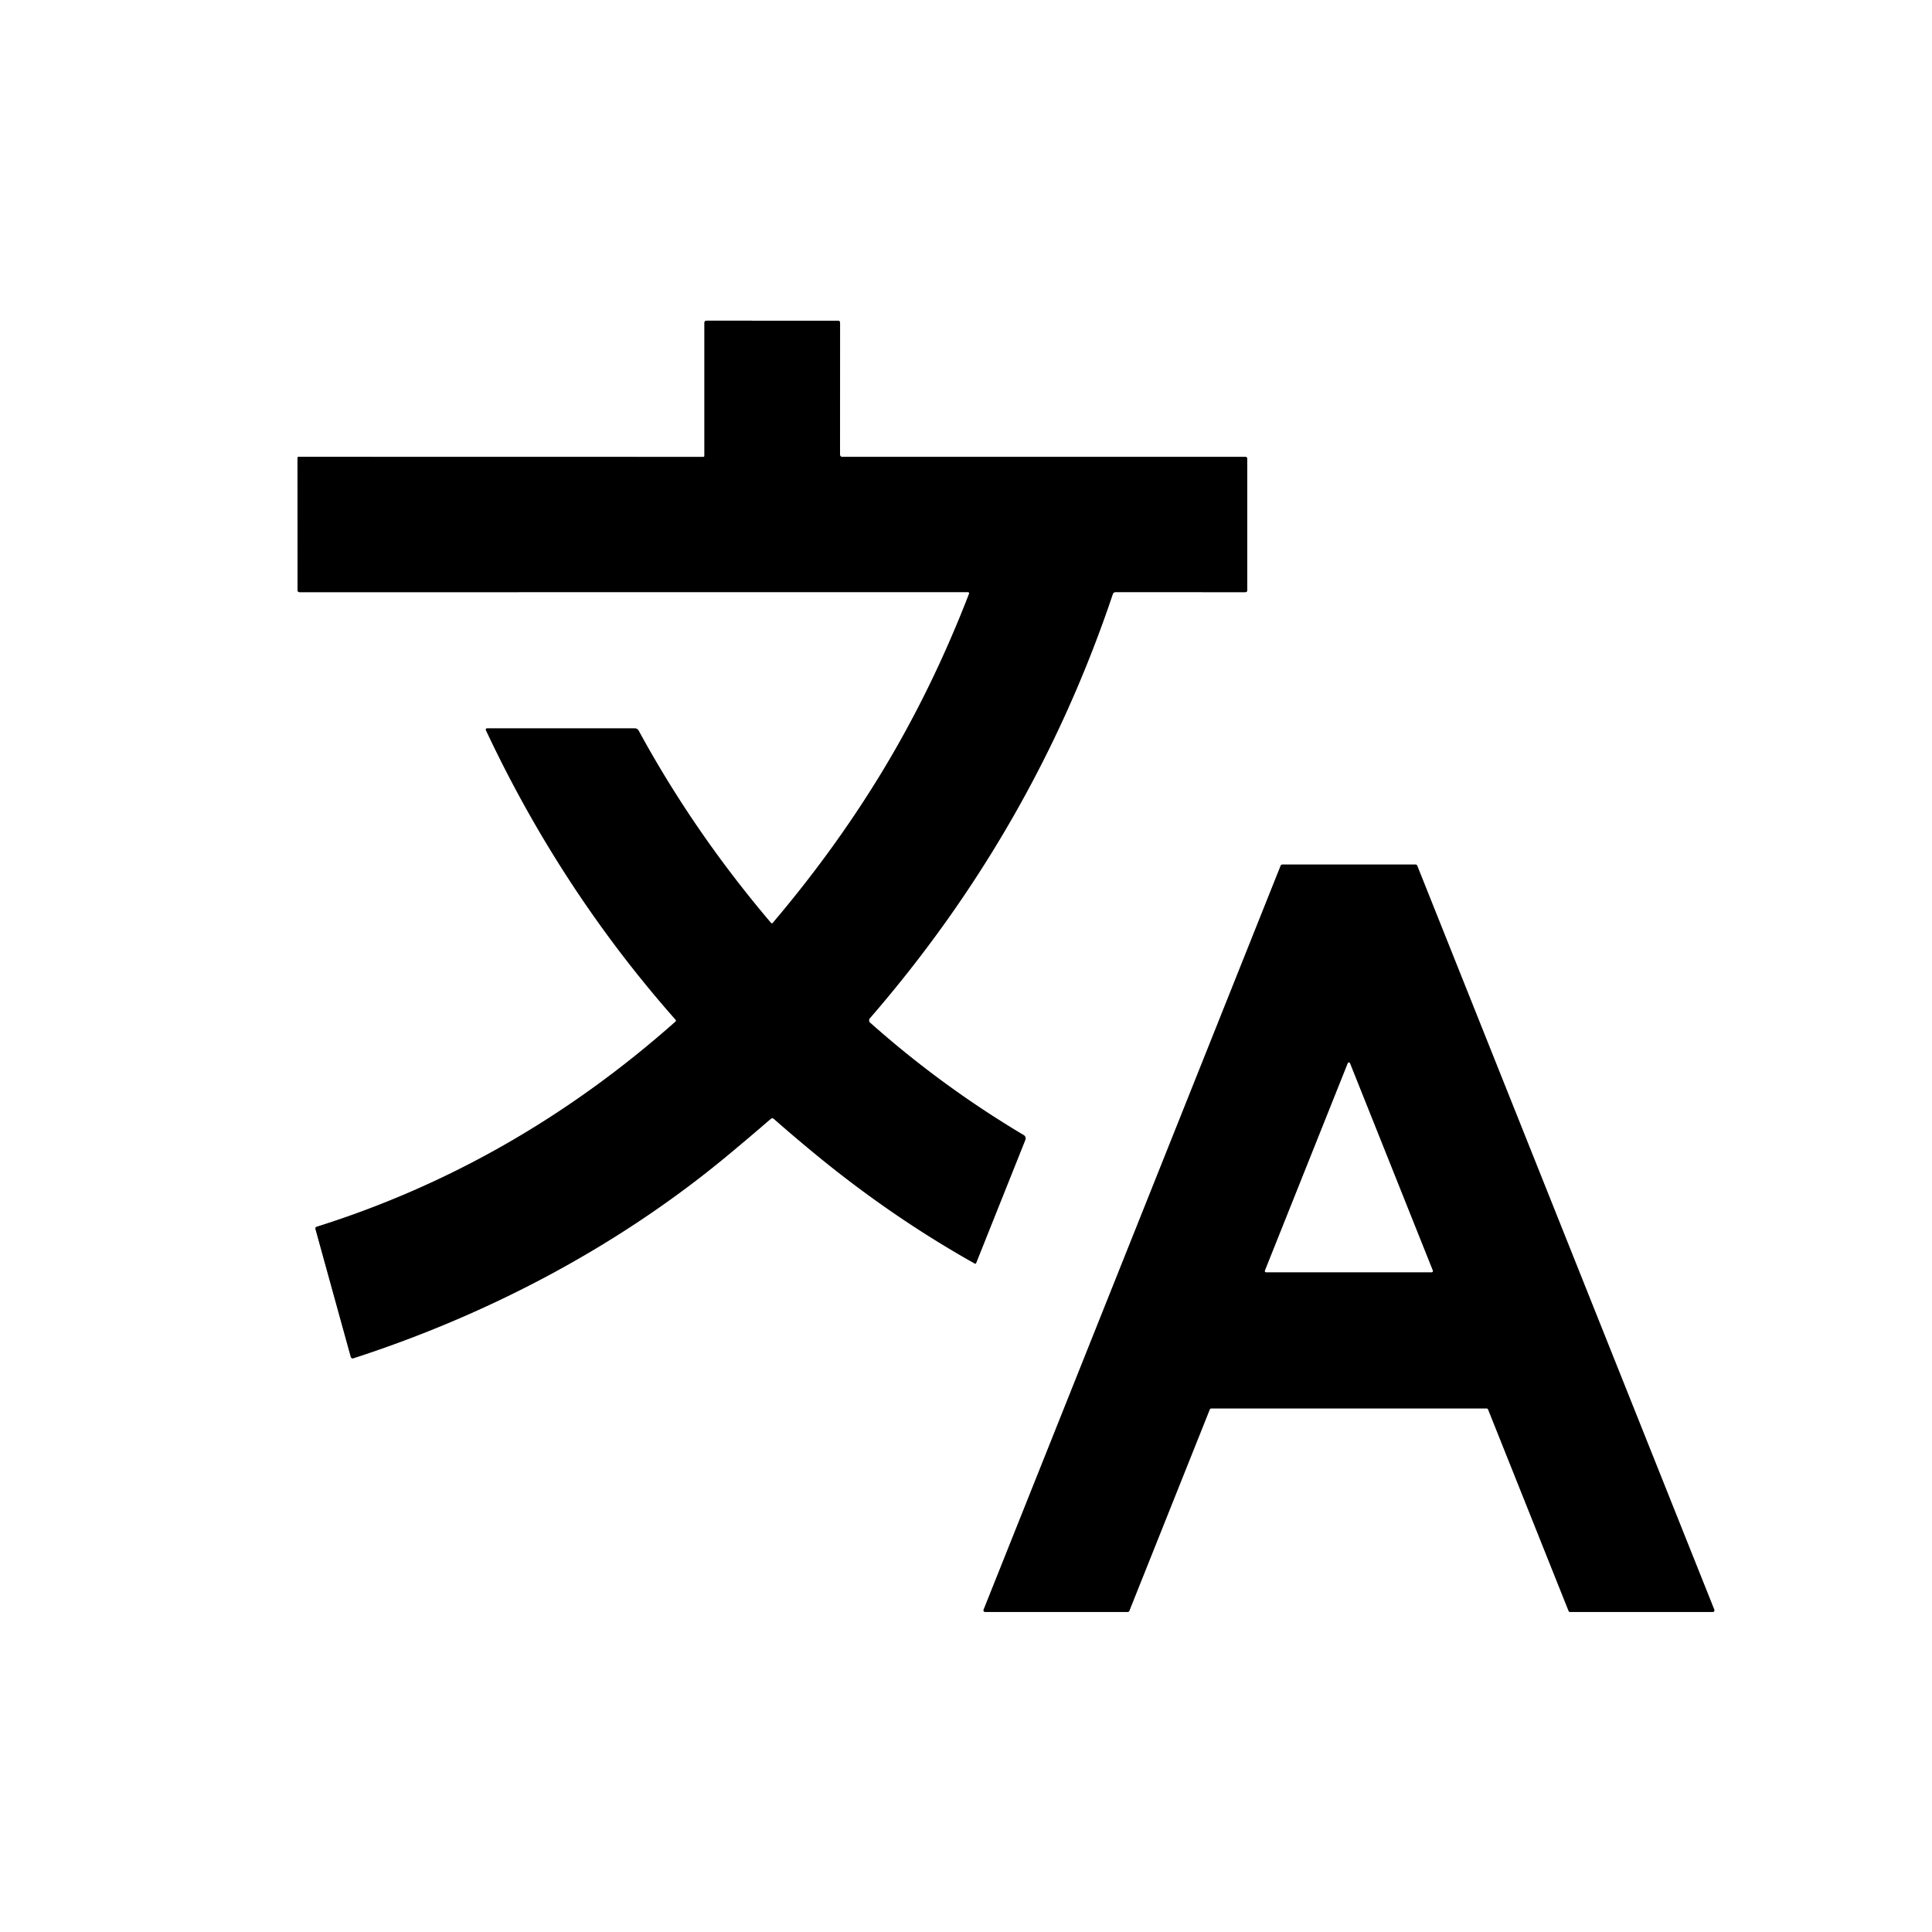 <?xml version="1.0" encoding="UTF-8" standalone="no"?>
<!DOCTYPE svg PUBLIC "-//W3C//DTD SVG 1.1//EN" "http://www.w3.org/Graphics/SVG/1.1/DTD/svg11.dtd">
<svg xmlns="http://www.w3.org/2000/svg" version="1.1" viewBox="0.00 0.00 500.00 500.00">
<rect x="0.00" y="0.00" width="500.00" height="500.00" fill="#333333" stroke="none"/>
<g stroke-width="2.00" fill="none" stroke-linecap="butt">
<path stroke="#808080" vector-effect="non-scaling-stroke" d="
  M 250.80 153.65
  Q 241.13 178.70 227.90 200.39
  Q 215.78 220.25 200.01 238.83
  Q 199.76 239.12 199.51 238.83
  Q 179.55 215.33 165.28 189.09
  A 1.10 1.10 0.0 0 0 164.31 188.51
  L 126.03 188.51
  A 0.31 0.31 0.0 0 0 125.75 188.95
  Q 145.20 230.37 174.87 263.93
  A 0.31 0.31 0.0 0 1 174.85 264.37
  Q 133.12 301.40 81.95 317.49
  A 0.47 0.46 74.0 0 0 81.64 318.06
  L 90.76 351.08
  Q 90.93 351.68 91.53 351.49
  C 126.34 340.21 159.74 322.67 188.01 299.26
  Q 193.92 294.36 199.42 289.60
  Q 199.87 289.21 200.32 289.60
  Q 205.67 294.30 211.27 298.90
  Q 230.93 315.03 252.27 327.00
  Q 252.51 327.14 252.62 326.87
  L 265.36 294.98
  A 0.99 0.98 26.1 0 0 264.94 293.77
  Q 243.62 281.08 225.18 264.67
  A 0.81 0.80 41.2 0 1 225.10 263.54
  Q 267.55 214.57 287.98 153.78
  Q 288.16 153.24 288.73 153.24
  L 322.26 153.25
  Q 322.78 153.25 322.78 152.73
  L 322.78 118.76
  Q 322.78 118.24 322.26 118.24
  L 217.95 118.24
  A 0.55 0.55 0.0 0 1 217.40 117.69
  L 217.41 83.58
  Q 217.41 83.00 216.83 83.00
  L 182.90 82.99
  Q 182.30 82.99 182.30 83.60
  L 182.30 117.98
  A 0.27 0.27 0.0 0 1 182.03 118.25
  L 77.25 118.23
  A 0.26 0.26 0.0 0 0 76.99 118.49
  L 77.00 152.75
  A 0.50 0.50 0.0 0 0 77.50 153.25
  L 250.52 153.24
  A 0.30 0.30 0.0 0 1 250.80 153.65"
/>
<path stroke="#808080" vector-effect="non-scaling-stroke" d="
  M 384.72 364.49
  A 0.44 0.44 0.0 0 1 385.13 364.77
  L 405.95 416.90
  A 0.44 0.44 0.0 0 0 406.36 417.18
  L 443.24 417.18
  A 0.44 0.44 0.0 0 0 443.65 416.58
  L 366.77 224.03
  A 0.44 0.44 0.0 0 0 366.36 223.75
  L 331.85 223.75
  A 0.44 0.44 0.0 0 0 331.44 224.03
  L 254.56 416.58
  A 0.44 0.44 0.0 0 0 254.97 417.18
  L 291.85 417.18
  A 0.44 0.44 0.0 0 0 292.26 416.90
  L 313.08 364.77
  A 0.44 0.44 0.0 0 1 313.49 364.49
  L 384.72 364.49"
/>
<path stroke="#808080" vector-effect="non-scaling-stroke" d="
  M 327.37 328.84
  A 0.30 0.30 0.0 0 0 327.65 329.25
  L 370.53 329.25
  A 0.30 0.30 0.0 0 0 370.81 328.84
  L 349.37 275.17
  A 0.30 0.30 0.0 0 0 348.81 275.17
  L 327.37 328.84"
/>
</g>
<path fill="#ffffff" d="
  M 500.00 0.00
  L 500.00 500.00
  L 0.00 500.00
  L 0.00 0.00
  L 500.00 0.00
  Z
  M 250.80 153.65
  Q 241.13 178.70 227.90 200.39
  Q 215.78 220.25 200.01 238.83
  Q 199.76 239.12 199.51 238.83
  Q 179.55 215.33 165.28 189.09
  A 1.10 1.10 0.0 0 0 164.31 188.51
  L 126.03 188.51
  A 0.31 0.31 0.0 0 0 125.75 188.95
  Q 145.20 230.37 174.87 263.93
  A 0.31 0.31 0.0 0 1 174.85 264.37
  Q 133.12 301.40 81.95 317.49
  A 0.47 0.46 74.0 0 0 81.64 318.06
  L 90.76 351.08
  Q 90.93 351.68 91.53 351.49
  C 126.34 340.21 159.74 322.67 188.01 299.26
  Q 193.92 294.36 199.42 289.60
  Q 199.87 289.21 200.32 289.60
  Q 205.67 294.30 211.27 298.90
  Q 230.93 315.03 252.27 327.00
  Q 252.51 327.14 252.62 326.87
  L 265.36 294.98
  A 0.99 0.98 26.1 0 0 264.94 293.77
  Q 243.62 281.08 225.18 264.67
  A 0.81 0.80 41.2 0 1 225.10 263.54
  Q 267.55 214.57 287.98 153.78
  Q 288.16 153.24 288.73 153.24
  L 322.26 153.25
  Q 322.78 153.25 322.78 152.73
  L 322.78 118.76
  Q 322.78 118.24 322.26 118.24
  L 217.95 118.24
  A 0.55 0.55 0.0 0 1 217.40 117.69
  L 217.41 83.58
  Q 217.41 83.00 216.83 83.00
  L 182.90 82.99
  Q 182.30 82.99 182.30 83.60
  L 182.30 117.98
  A 0.27 0.27 0.0 0 1 182.03 118.25
  L 77.25 118.23
  A 0.26 0.26 0.0 0 0 76.99 118.49
  L 77.00 152.75
  A 0.50 0.50 0.0 0 0 77.50 153.25
  L 250.52 153.24
  A 0.30 0.30 0.0 0 1 250.80 153.65
  Z
  M 384.72 364.49
  A 0.44 0.44 0.0 0 1 385.13 364.77
  L 405.95 416.90
  A 0.44 0.44 0.0 0 0 406.36 417.18
  L 443.24 417.18
  A 0.44 0.44 0.0 0 0 443.65 416.58
  L 366.77 224.03
  A 0.44 0.44 0.0 0 0 366.36 223.75
  L 331.85 223.75
  A 0.44 0.44 0.0 0 0 331.44 224.03
  L 254.56 416.58
  A 0.44 0.44 0.0 0 0 254.97 417.18
  L 291.85 417.18
  A 0.44 0.44 0.0 0 0 292.26 416.90
  L 313.08 364.77
  A 0.44 0.44 0.0 0 1 313.49 364.49
  L 384.72 364.49
  Z"
/>
<path fill="#000000" d="
  M 250.80 153.65
  A 0.30 0.30 0.0 0 0 250.52 153.24
  L 77.50 153.25
  A 0.50 0.50 0.0 0 1 77.00 152.75
  L 76.99 118.49
  A 0.26 0.26 0.0 0 1 77.25 118.23
  L 182.03 118.25
  A 0.27 0.27 0.0 0 0 182.30 117.98
  L 182.30 83.60
  Q 182.30 82.99 182.90 82.99
  L 216.83 83.00
  Q 217.41 83.00 217.41 83.58
  L 217.40 117.69
  A 0.55 0.55 0.0 0 0 217.95 118.24
  L 322.26 118.24
  Q 322.78 118.24 322.78 118.76
  L 322.78 152.73
  Q 322.78 153.25 322.26 153.25
  L 288.73 153.24
  Q 288.16 153.24 287.98 153.78
  Q 267.55 214.57 225.10 263.54
  A 0.81 0.80 41.2 0 0 225.18 264.67
  Q 243.62 281.08 264.94 293.77
  A 0.99 0.98 26.1 0 1 265.36 294.98
  L 252.62 326.87
  Q 252.51 327.14 252.27 327.00
  Q 230.93 315.03 211.27 298.90
  Q 205.67 294.30 200.32 289.60
  Q 199.87 289.21 199.42 289.60
  Q 193.92 294.36 188.01 299.26
  C 159.74 322.67 126.34 340.21 91.53 351.49
  Q 90.93 351.68 90.76 351.08
  L 81.64 318.06
  A 0.47 0.46 74.0 0 1 81.95 317.49
  Q 133.12 301.40 174.85 264.37
  A 0.31 0.31 0.0 0 0 174.87 263.93
  Q 145.20 230.37 125.75 188.95
  A 0.31 0.31 0.0 0 1 126.03 188.51
  L 164.31 188.51
  A 1.10 1.10 0.0 0 1 165.28 189.09
  Q 179.55 215.33 199.51 238.83
  Q 199.76 239.12 200.01 238.83
  Q 215.78 220.25 227.90 200.39
  Q 241.13 178.70 250.80 153.65
  Z"
/>
<path fill="#000000" d="
  M 384.72 364.49
  L 313.49 364.49
  A 0.44 0.44 0.0 0 0 313.08 364.77
  L 292.26 416.90
  A 0.44 0.44 0.0 0 1 291.85 417.18
  L 254.97 417.18
  A 0.44 0.44 0.0 0 1 254.56 416.58
  L 331.44 224.03
  A 0.44 0.44 0.0 0 1 331.85 223.75
  L 366.36 223.75
  A 0.44 0.44 0.0 0 1 366.77 224.03
  L 443.65 416.58
  A 0.44 0.44 0.0 0 1 443.24 417.18
  L 406.36 417.18
  A 0.44 0.44 0.0 0 1 405.95 416.90
  L 385.13 364.77
  A 0.44 0.44 0.0 0 0 384.72 364.49
  Z
  M 327.37 328.84
  A 0.30 0.30 0.0 0 0 327.65 329.25
  L 370.53 329.25
  A 0.30 0.30 0.0 0 0 370.81 328.84
  L 349.37 275.17
  A 0.30 0.30 0.0 0 0 348.81 275.17
  L 327.37 328.84
  Z"
/>
<path fill="#ffffff" d="
  M 327.37 328.84
  L 348.81 275.17
  A 0.30 0.30 0.0 0 1 349.37 275.17
  L 370.81 328.84
  A 0.30 0.30 0.0 0 1 370.53 329.25
  L 327.65 329.25
  A 0.30 0.30 0.0 0 1 327.37 328.84
  Z"
/>
</svg>
